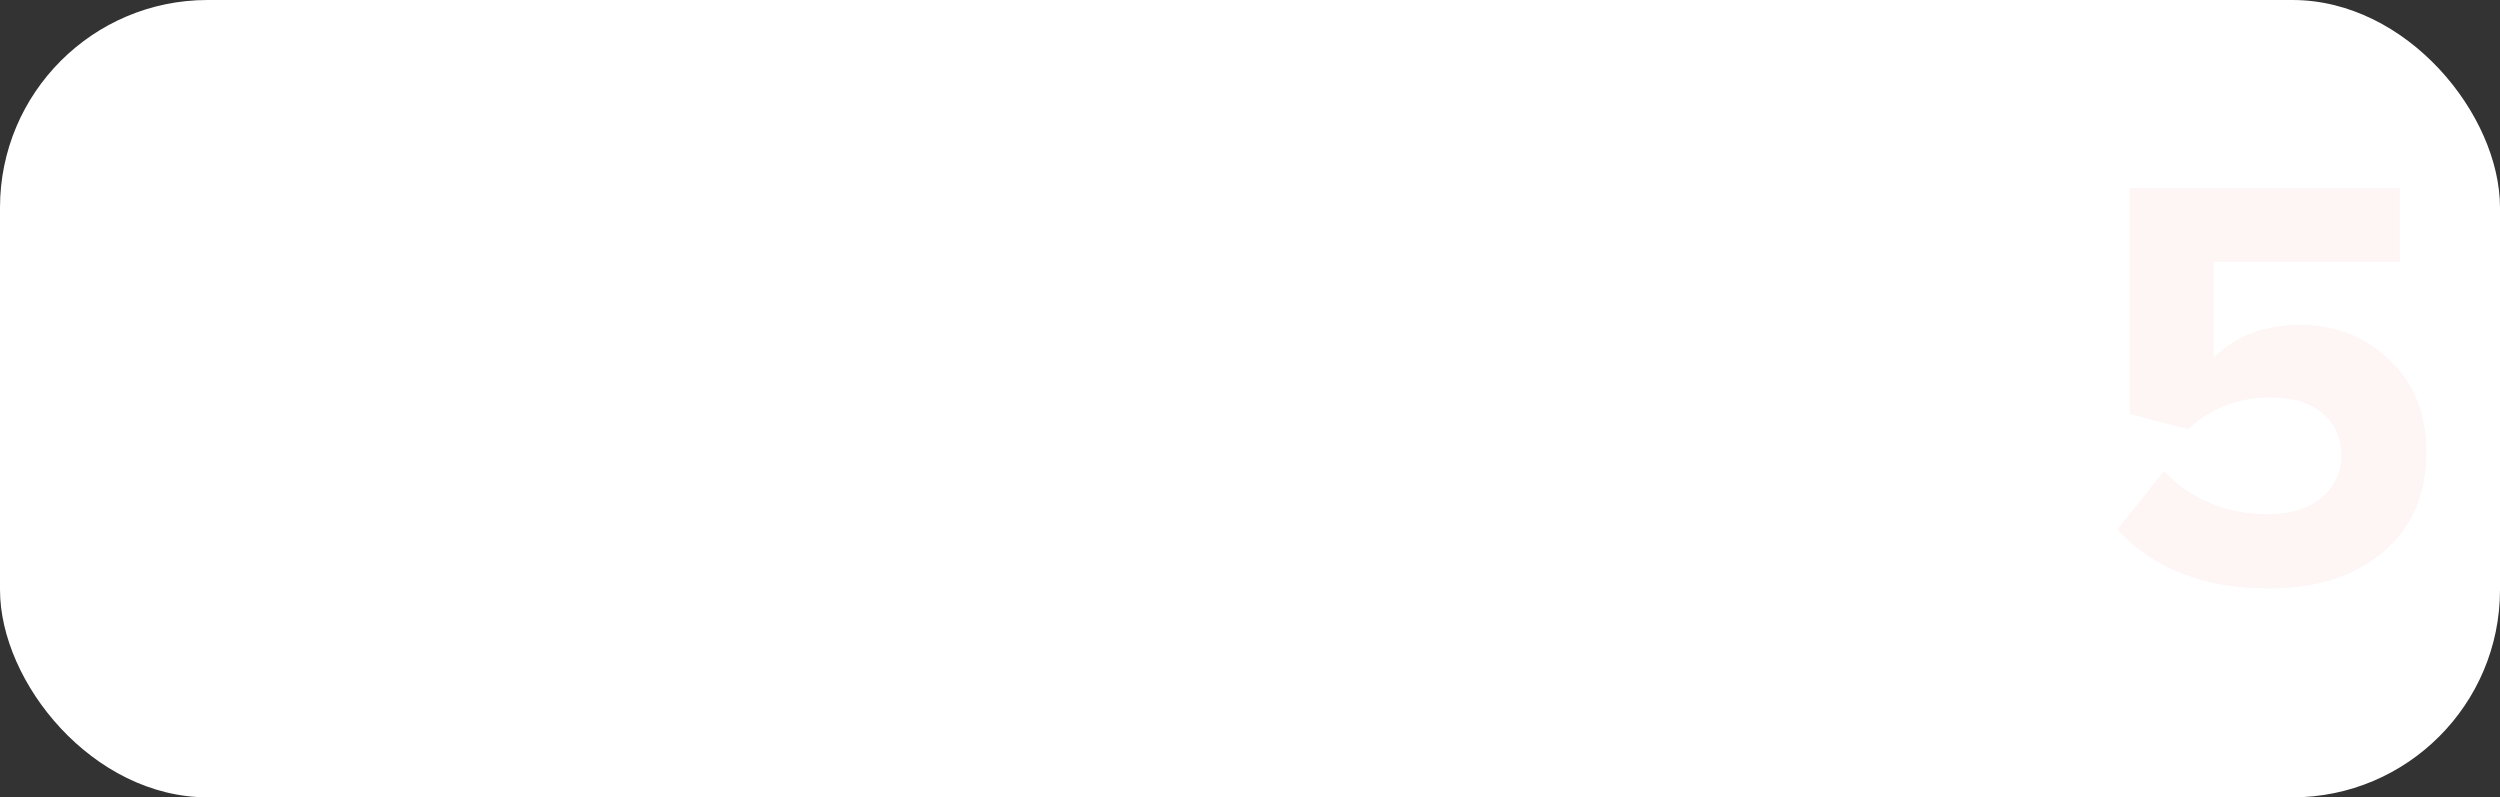 <?xml version="1.0" encoding="UTF-8"?> <svg xmlns="http://www.w3.org/2000/svg" width="301" height="96" viewBox="0 0 301 96" fill="none"><rect x="0" y="0" width="301" height="96" fill="#333333" stroke="none"/> <rect width="301" height="96" rx="25" fill="url(#paint0_linear)"></rect> <path opacity="0.05" d="M273.18 70.852C265.37 70.852 259.288 68.485 254.933 63.752L260.542 56.723C263.856 60.178 268.045 61.906 273.109 61.906C275.807 61.906 277.937 61.243 279.499 59.918C281.109 58.545 281.913 56.865 281.913 54.877C281.913 52.747 281.156 51.043 279.641 49.765C278.127 48.487 276.044 47.848 273.393 47.848C269.465 47.848 266.151 49.126 263.453 51.682L256.424 49.836V22.643H288.942V31.518H266.506V43.091C269.157 40.44 272.636 39.115 276.943 39.115C281.156 39.115 284.73 40.511 287.664 43.304C290.646 46.097 292.137 49.812 292.137 54.451C292.137 59.468 290.41 63.468 286.954 66.45C283.499 69.385 278.908 70.852 273.18 70.852Z" fill="#E82934"></path> <defs> <linearGradient id="paint0_linear" x1="22.889" y1="103.642" x2="343.915" y2="91.047" gradientUnits="userSpaceOnUse"> <stop offset="0.469" stop-color="white"></stop> </linearGradient> </defs> </svg> 